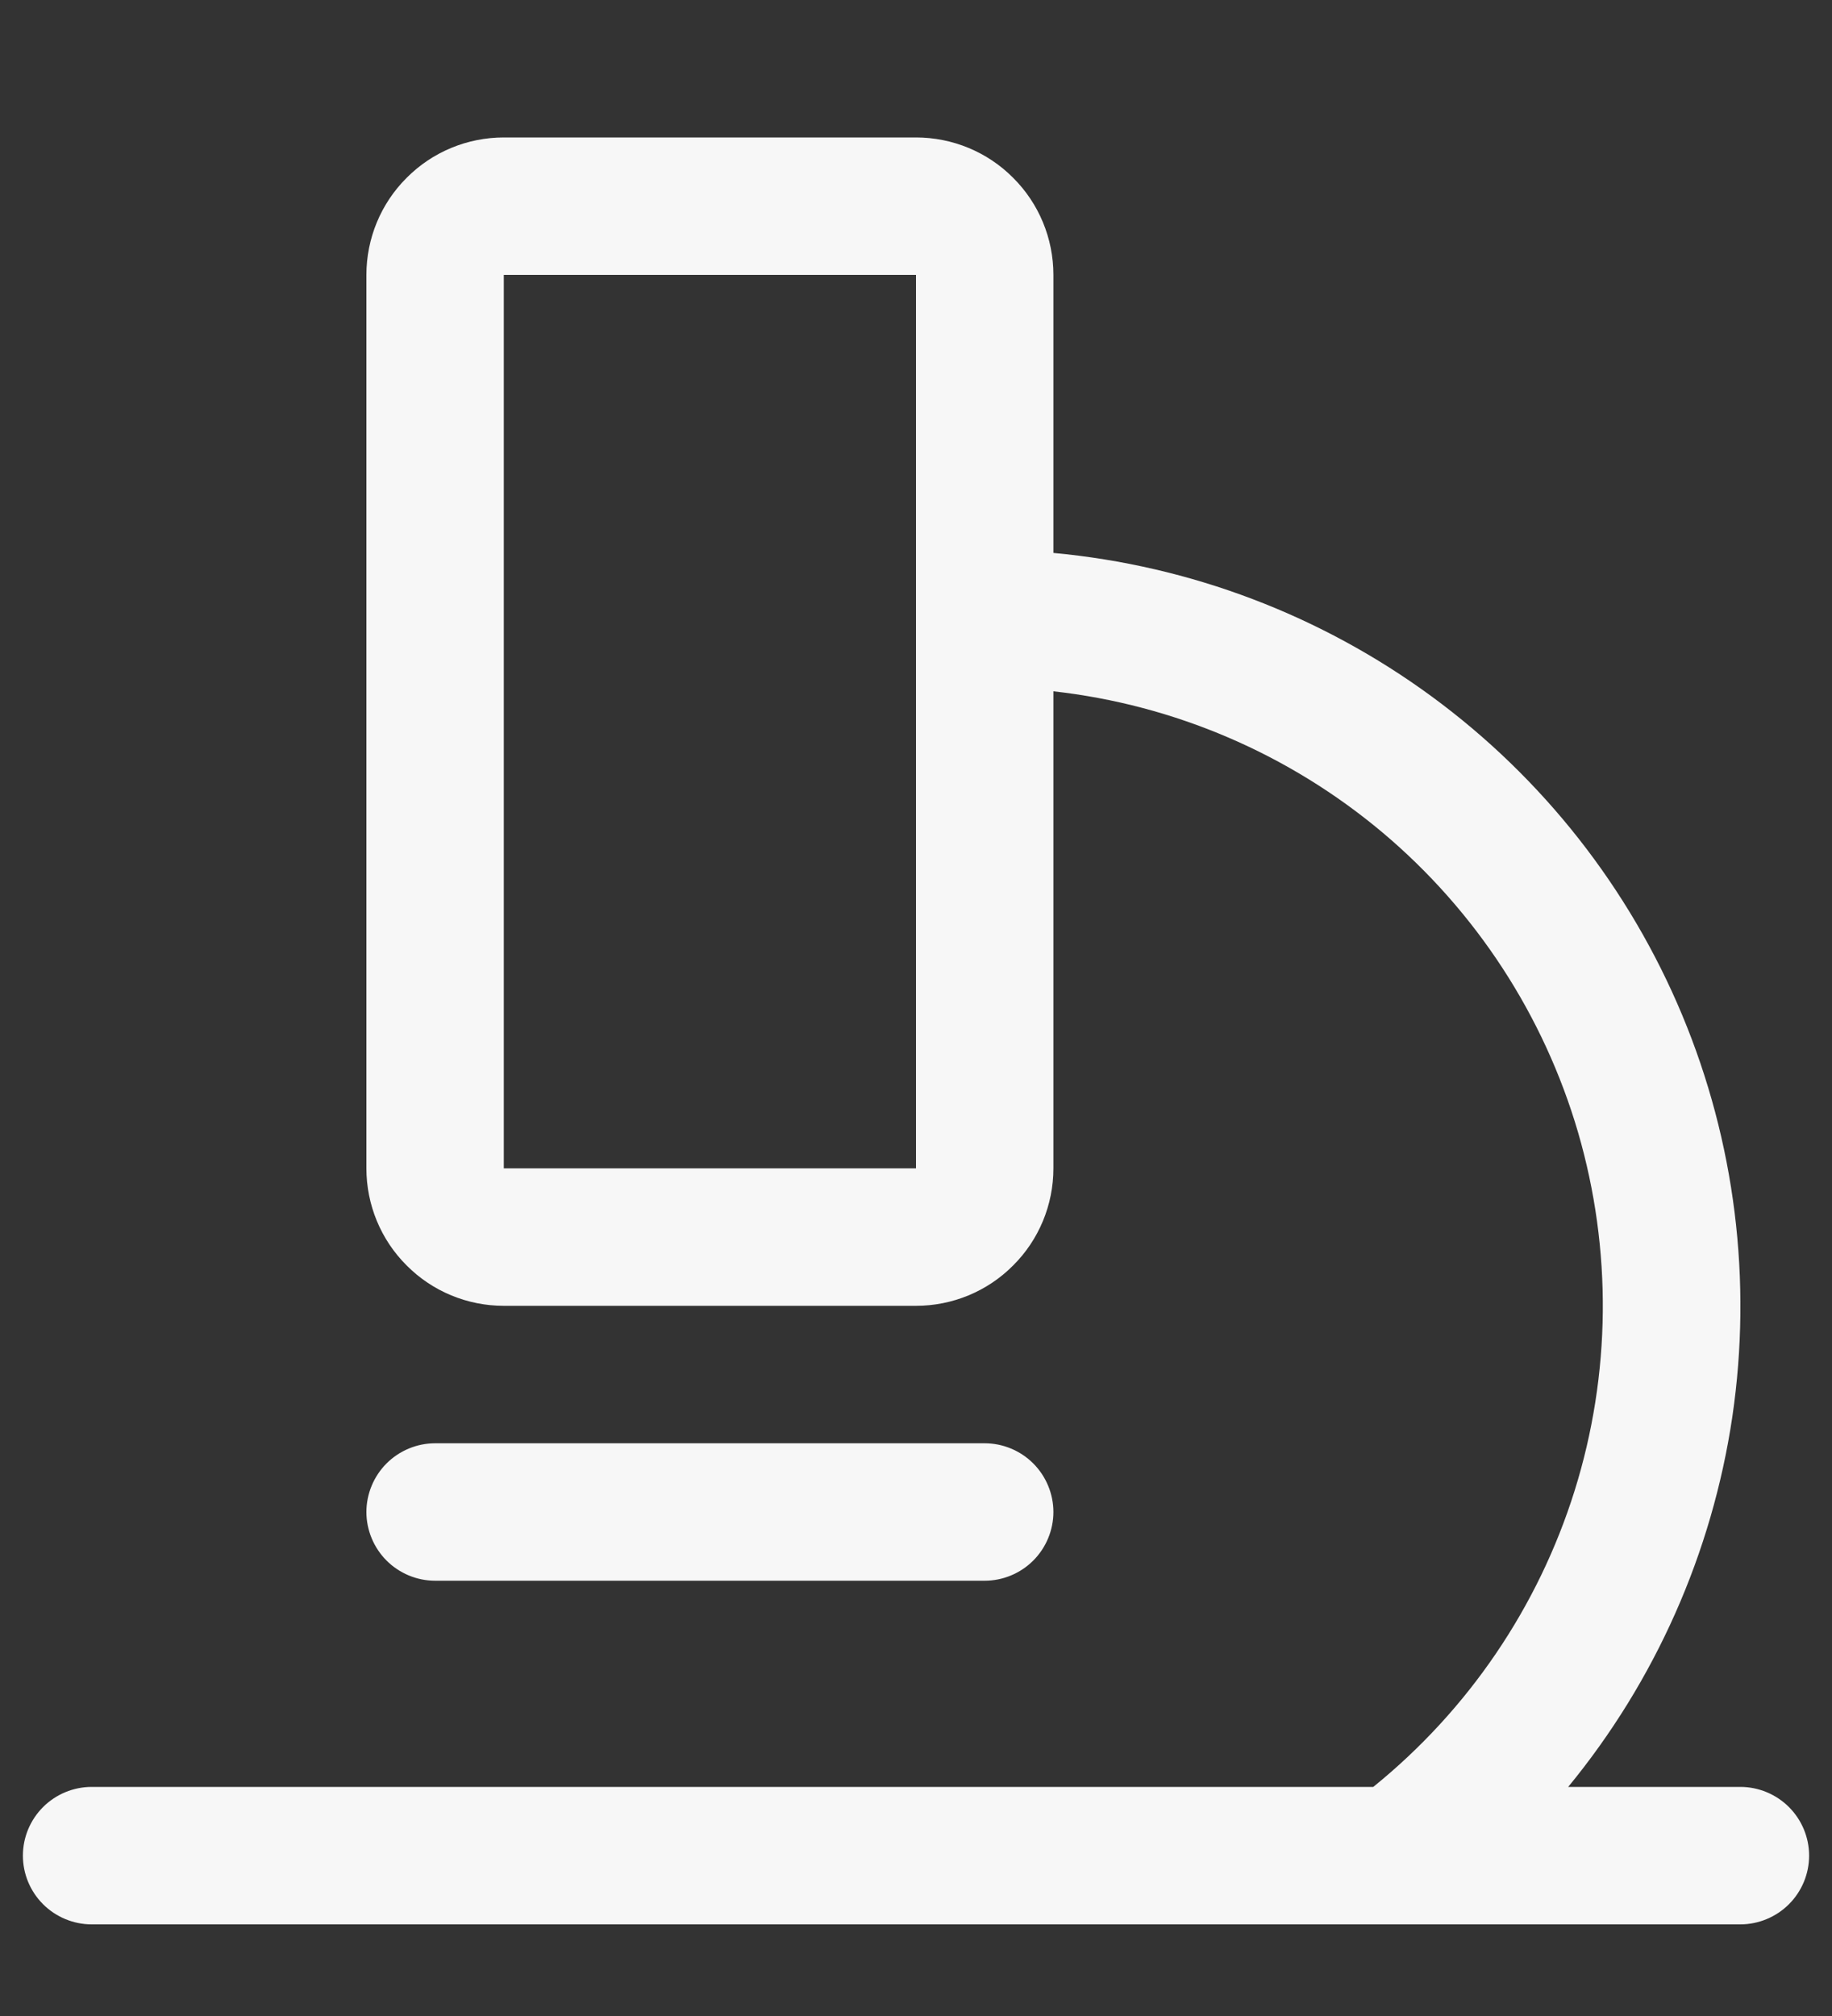<svg width="10" height="11" viewBox="0 0 10 11" fill="none" xmlns="http://www.w3.org/2000/svg">
<rect x="0" y="0" width="10" height="11" fill="#333333" stroke="none"/>
<path d="M9.5 9.75H8.56C9.036 9.171 9.346 8.472 9.456 7.73C9.565 6.988 9.471 6.23 9.182 5.538C8.893 4.846 8.421 4.245 7.816 3.801C7.211 3.357 6.497 3.086 5.75 3.017V1.5C5.75 1.301 5.671 1.11 5.53 0.97C5.39 0.829 5.199 0.75 5 0.75H2.75C2.551 0.75 2.36 0.829 2.22 0.97C2.079 1.11 2 1.301 2 1.5V6.375C2 6.574 2.079 6.765 2.22 6.905C2.36 7.046 2.551 7.125 2.75 7.125H5C5.199 7.125 5.39 7.046 5.53 6.905C5.671 6.765 5.75 6.574 5.75 6.375V3.772C6.412 3.846 7.036 4.114 7.546 4.542C8.056 4.971 8.427 5.54 8.614 6.179C8.8 6.818 8.794 7.498 8.595 8.134C8.396 8.769 8.014 9.331 7.496 9.75H0.5C0.401 9.75 0.305 9.79 0.235 9.86C0.165 9.93 0.125 10.025 0.125 10.125C0.125 10.225 0.165 10.32 0.235 10.39C0.305 10.46 0.401 10.5 0.5 10.5H9.5C9.599 10.5 9.695 10.46 9.765 10.39C9.835 10.32 9.875 10.225 9.875 10.125C9.875 10.025 9.835 9.93 9.765 9.86C9.695 9.79 9.599 9.75 9.5 9.75ZM5 6.375H2.75V1.5H5V6.375ZM2.375 8.625C2.276 8.625 2.18 8.585 2.11 8.515C2.04 8.445 2 8.349 2 8.25C2 8.151 2.04 8.055 2.11 7.985C2.18 7.915 2.276 7.875 2.375 7.875H5.375C5.474 7.875 5.57 7.915 5.64 7.985C5.71 8.055 5.75 8.151 5.75 8.25C5.75 8.349 5.71 8.445 5.64 8.515C5.57 8.585 5.474 8.625 5.375 8.625H2.375Z" fill="#F7F7F7"/>
</svg>
